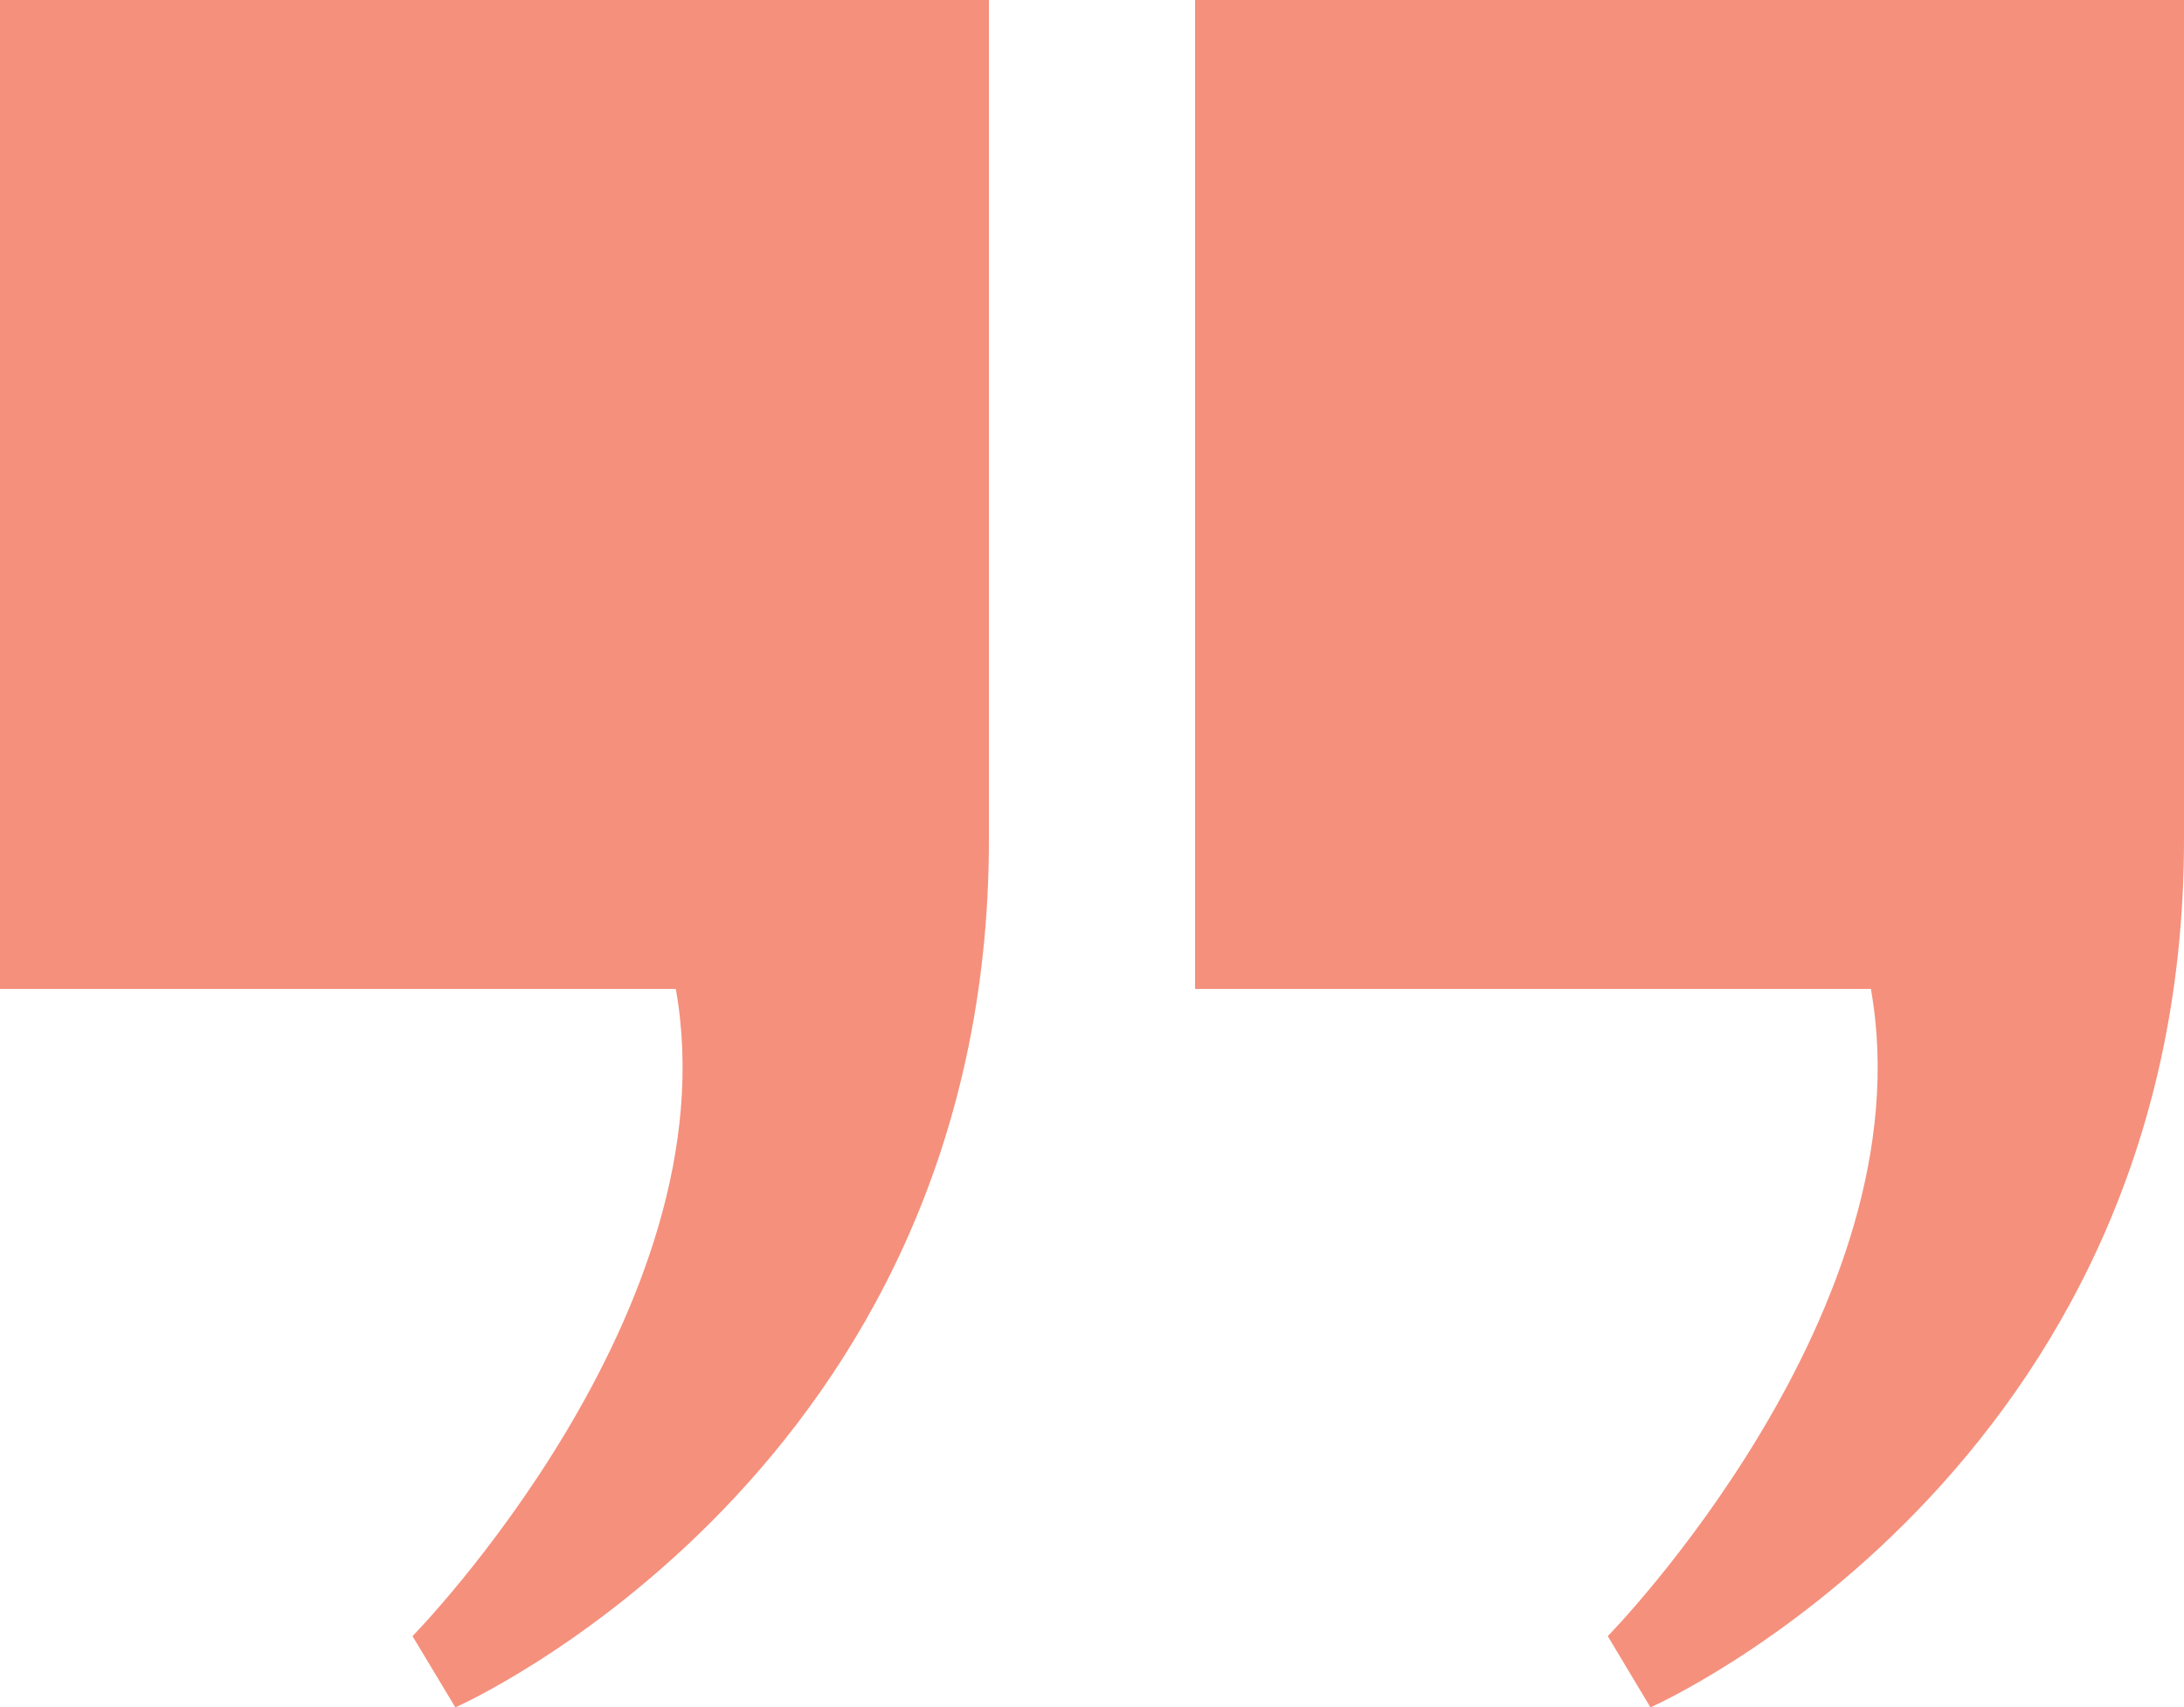 <svg xmlns="http://www.w3.org/2000/svg" viewBox="0 0 107 83.65"><defs><style>.cls-1{fill:#f5907c;}</style></defs><title>virgolette</title><g id="Livello_2" data-name="Livello 2"><g id="Livello_1-2" data-name="Livello 1"><path class="cls-1" d="M20.21,80.16s15.69-16,12.9-31.71H0V0H48.45V41.13c0,31-26.14,42.52-26.14,42.52"/><path class="cls-1" d="M78.77,80.16s15.68-16,12.89-31.71H58.55V0H107V41.13c0,31-26.14,42.52-26.14,42.52"/></g></g></svg>